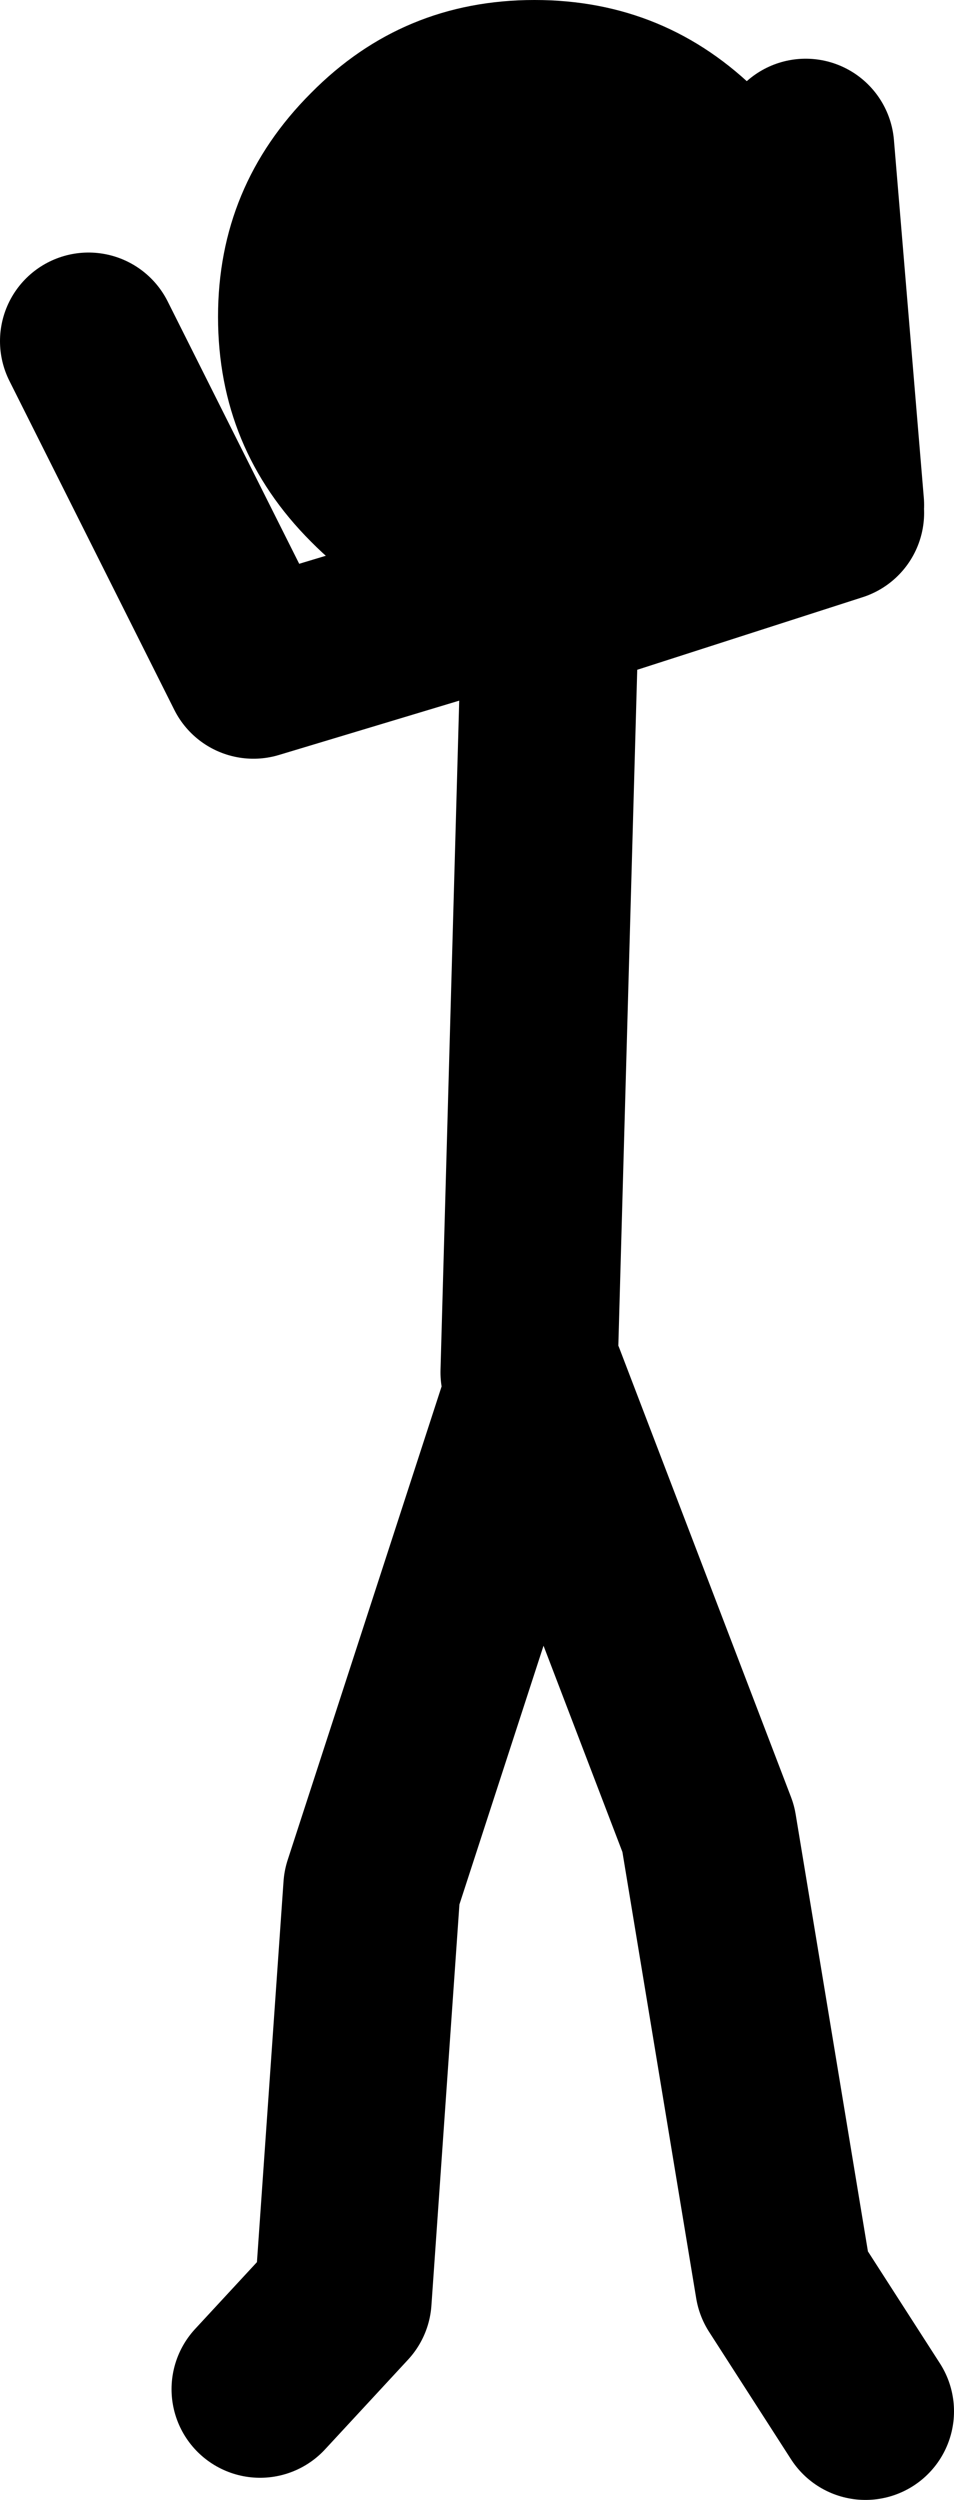 <?xml version="1.0" encoding="UTF-8" standalone="no"?>
<svg xmlns:xlink="http://www.w3.org/1999/xlink" height="112.85px" width="43.1px" xmlns="http://www.w3.org/2000/svg">
  <g transform="matrix(1.0, 0.0, 0.0, 1.0, 32.95, 47.7)">
    <path d="M4.8 -24.9 L3.45 -41.05 M-21.2 60.15 L-17.45 56.1 -16.15 37.5 -8.7 14.6 -0.95 34.85 2.45 55.4 6.15 61.15 M-9.05 14.25 L-8.05 -21.5 -21.5 -17.45 -28.95 -32.3 M-6.7 -20.85 L4.8 -24.55" fill="none" stroke="#000000" stroke-linecap="round" stroke-linejoin="round" stroke-width="8.0"/>
    <path d="M-23.1 -33.4 Q-23.1 -39.3 -18.9 -43.5 -14.75 -47.7 -8.8 -47.7 -2.85 -47.7 1.35 -43.5 5.55 -39.3 5.55 -33.4 5.55 -27.45 1.35 -23.25 -2.85 -19.05 -8.8 -19.05 -14.75 -19.05 -18.9 -23.25 -23.1 -27.45 -23.1 -33.4" fill="#000000" fill-rule="evenodd" stroke="none"/>
  </g>
</svg>
